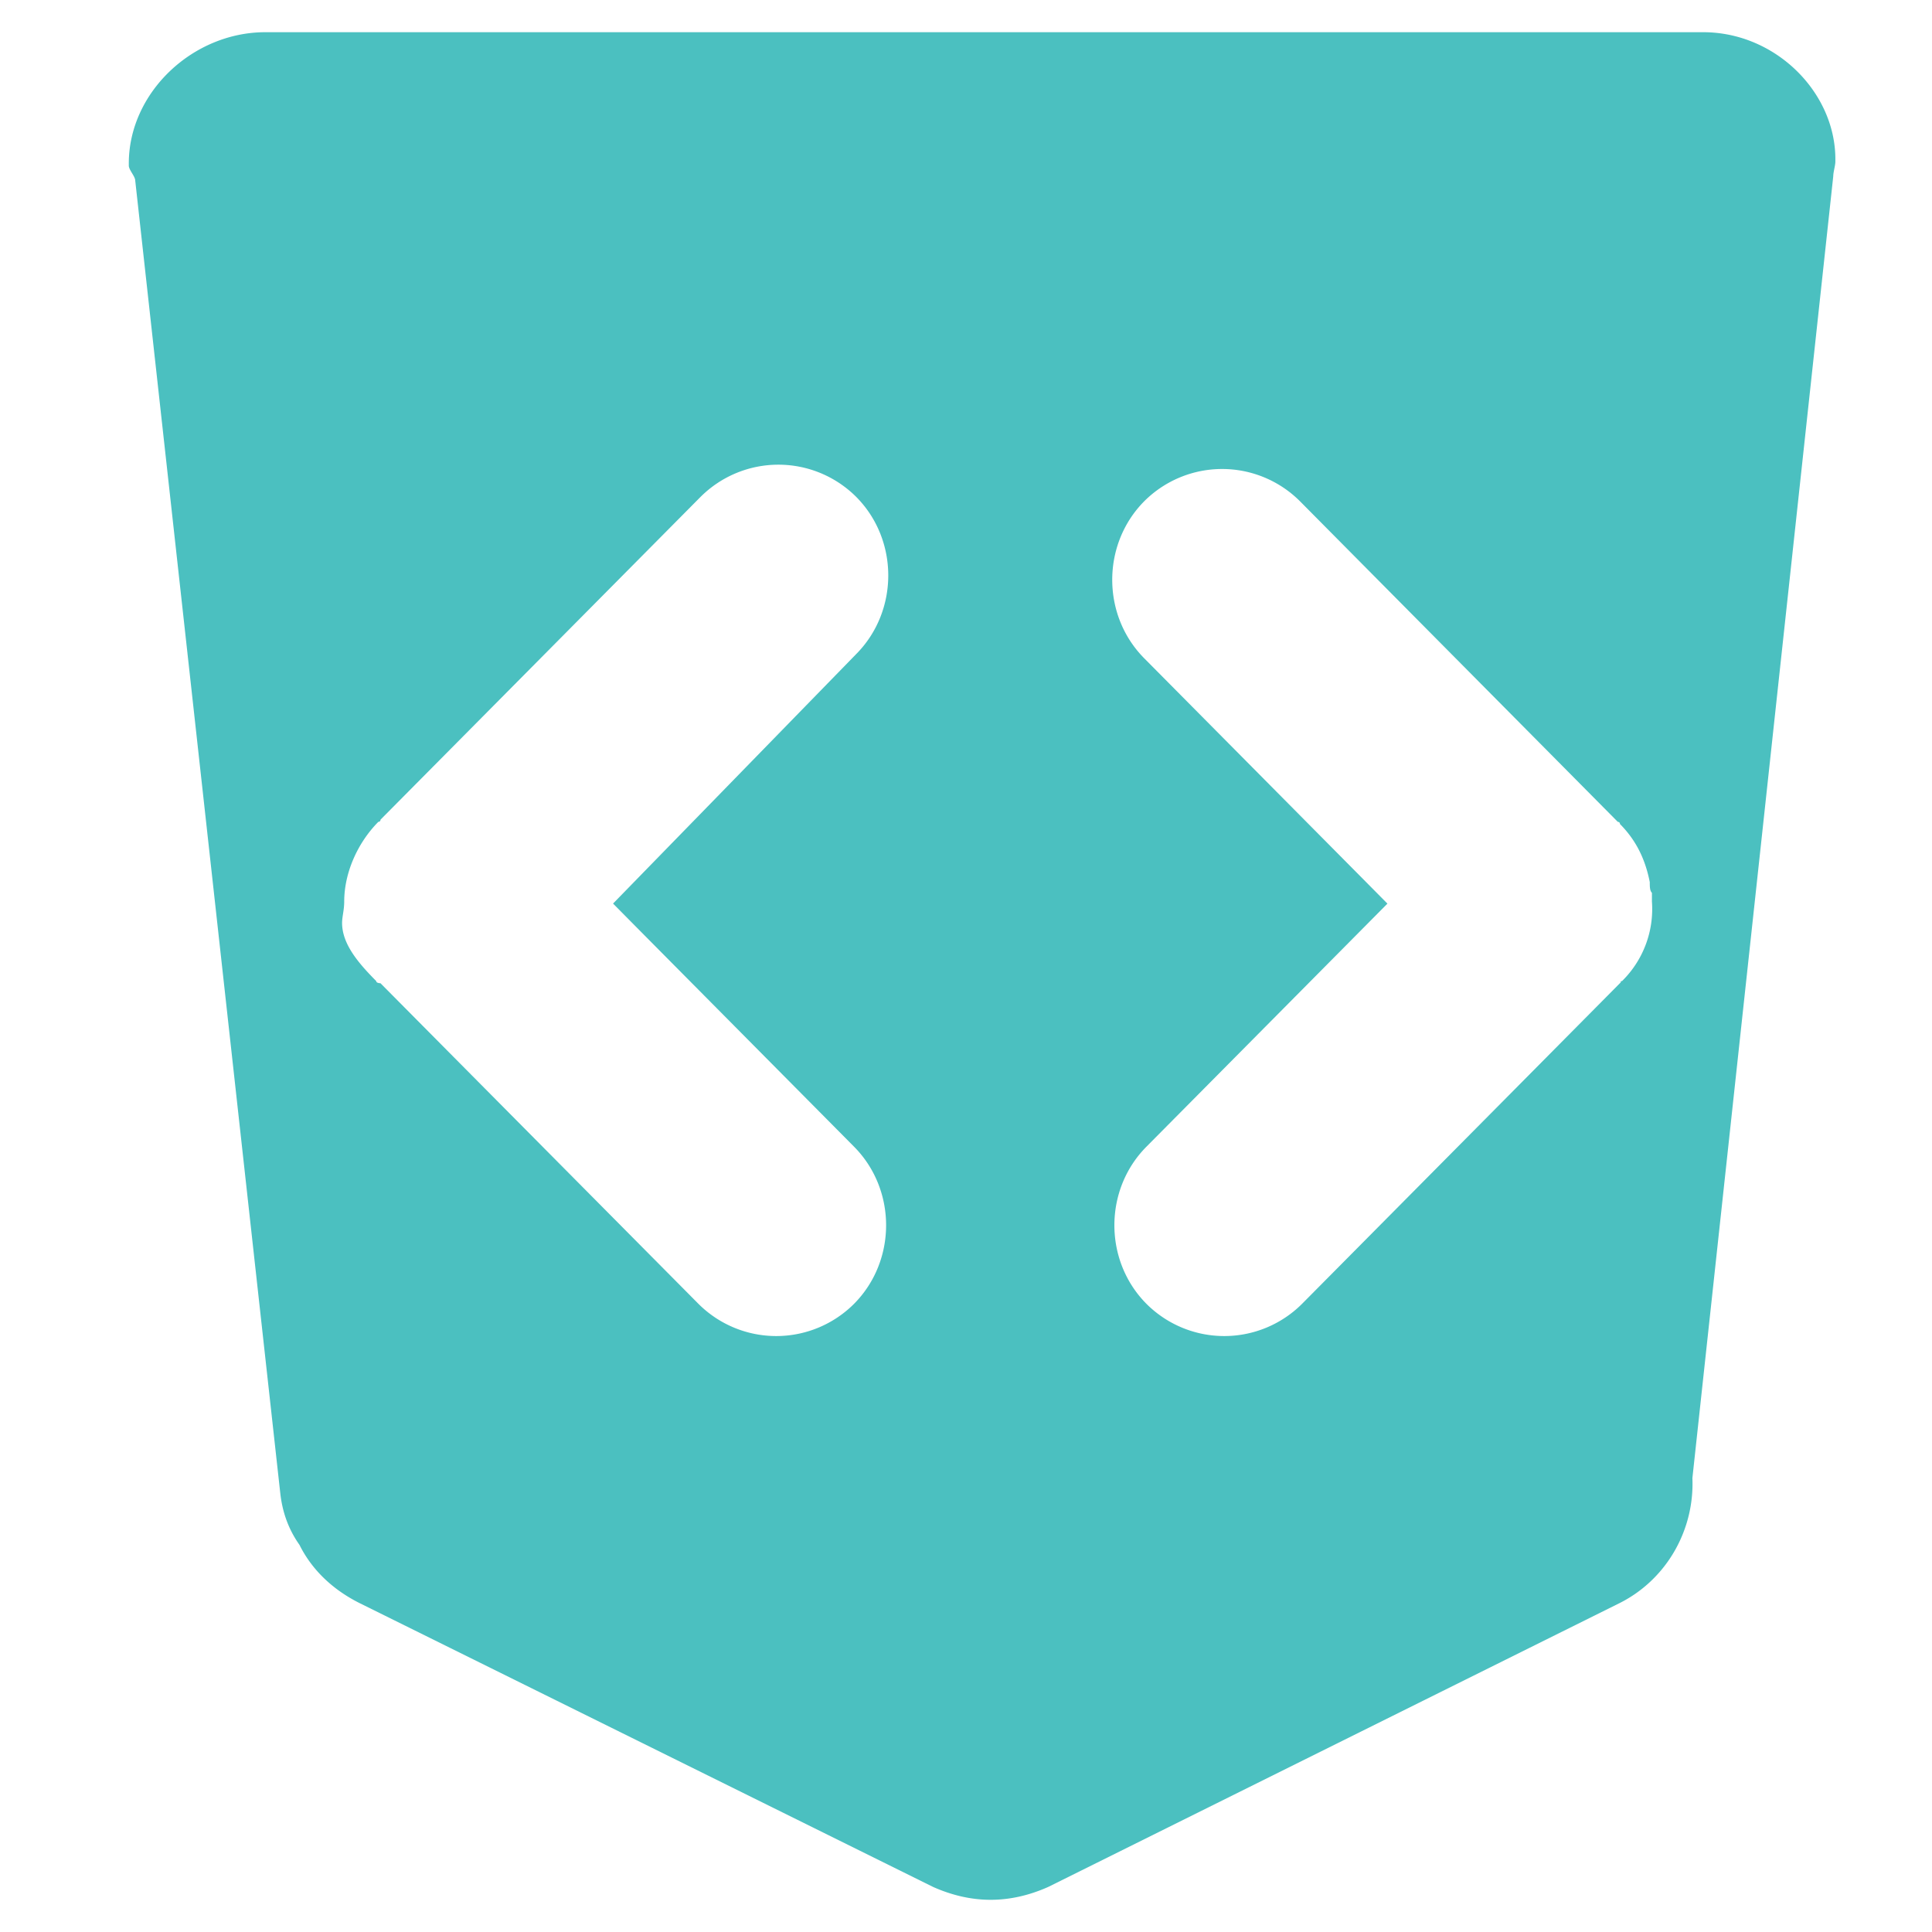 <svg width="60" height="60" viewBox="0 0 60 60" xmlns="http://www.w3.org/2000/svg"><title>Artboard 2</title><path d="M52.892 1H8.24C5.988 1 4 2.87 4 5.076v.067c0 .134.2.334.2.468l4.504 40.76c.066.603.264 1.137.596 1.605.398.802 1.06 1.403 1.855 1.804l17.822 8.82c.596.265 1.192.4 1.788.4.596 0 1.193-.134 1.79-.4l17.754-8.82c1.456-.736 2.318-2.273 2.25-3.876l4.374-40.427c0-.133.066-.334.066-.467v-.067C57 2.87 55.145 1 52.892 1zM19.767 28.797l6.758 6.816c1.325 1.337 1.325 3.54 0 4.877a3.418 3.418 0 0 1-4.836 0l-9.873-9.955s-.132 0-.132-.067c-.53-.535-1.06-1.136-1.06-1.804 0-.2.066-.4.066-.668 0-.87.4-1.805 1.06-2.473 0 0 .067 0 .067-.067l3.18-3.207 6.758-6.816a3.42 3.42 0 0 1 4.837 0c1.325 1.336 1.325 3.54 0 4.878l-7.553 7.75.727.735zm30.608 1.67c-.066 0-.066.068 0 0l-3.18 3.208-6.757 6.815a3.418 3.418 0 0 1-4.836 0c-1.325-1.336-1.325-3.54 0-4.877l7.486-7.55-.795-.803-6.758-6.816c-1.325-1.336-1.325-3.54 0-4.877a3.42 3.42 0 0 1 4.837 0l9.87 9.956s.067 0 .067.067c.53.534.794 1.136.926 1.804 0 .133 0 .267.067.334v.268a3.14 3.14 0 0 1-.928 2.472z" fill="#4BC0C0" fill-rule="evenodd"/></svg>